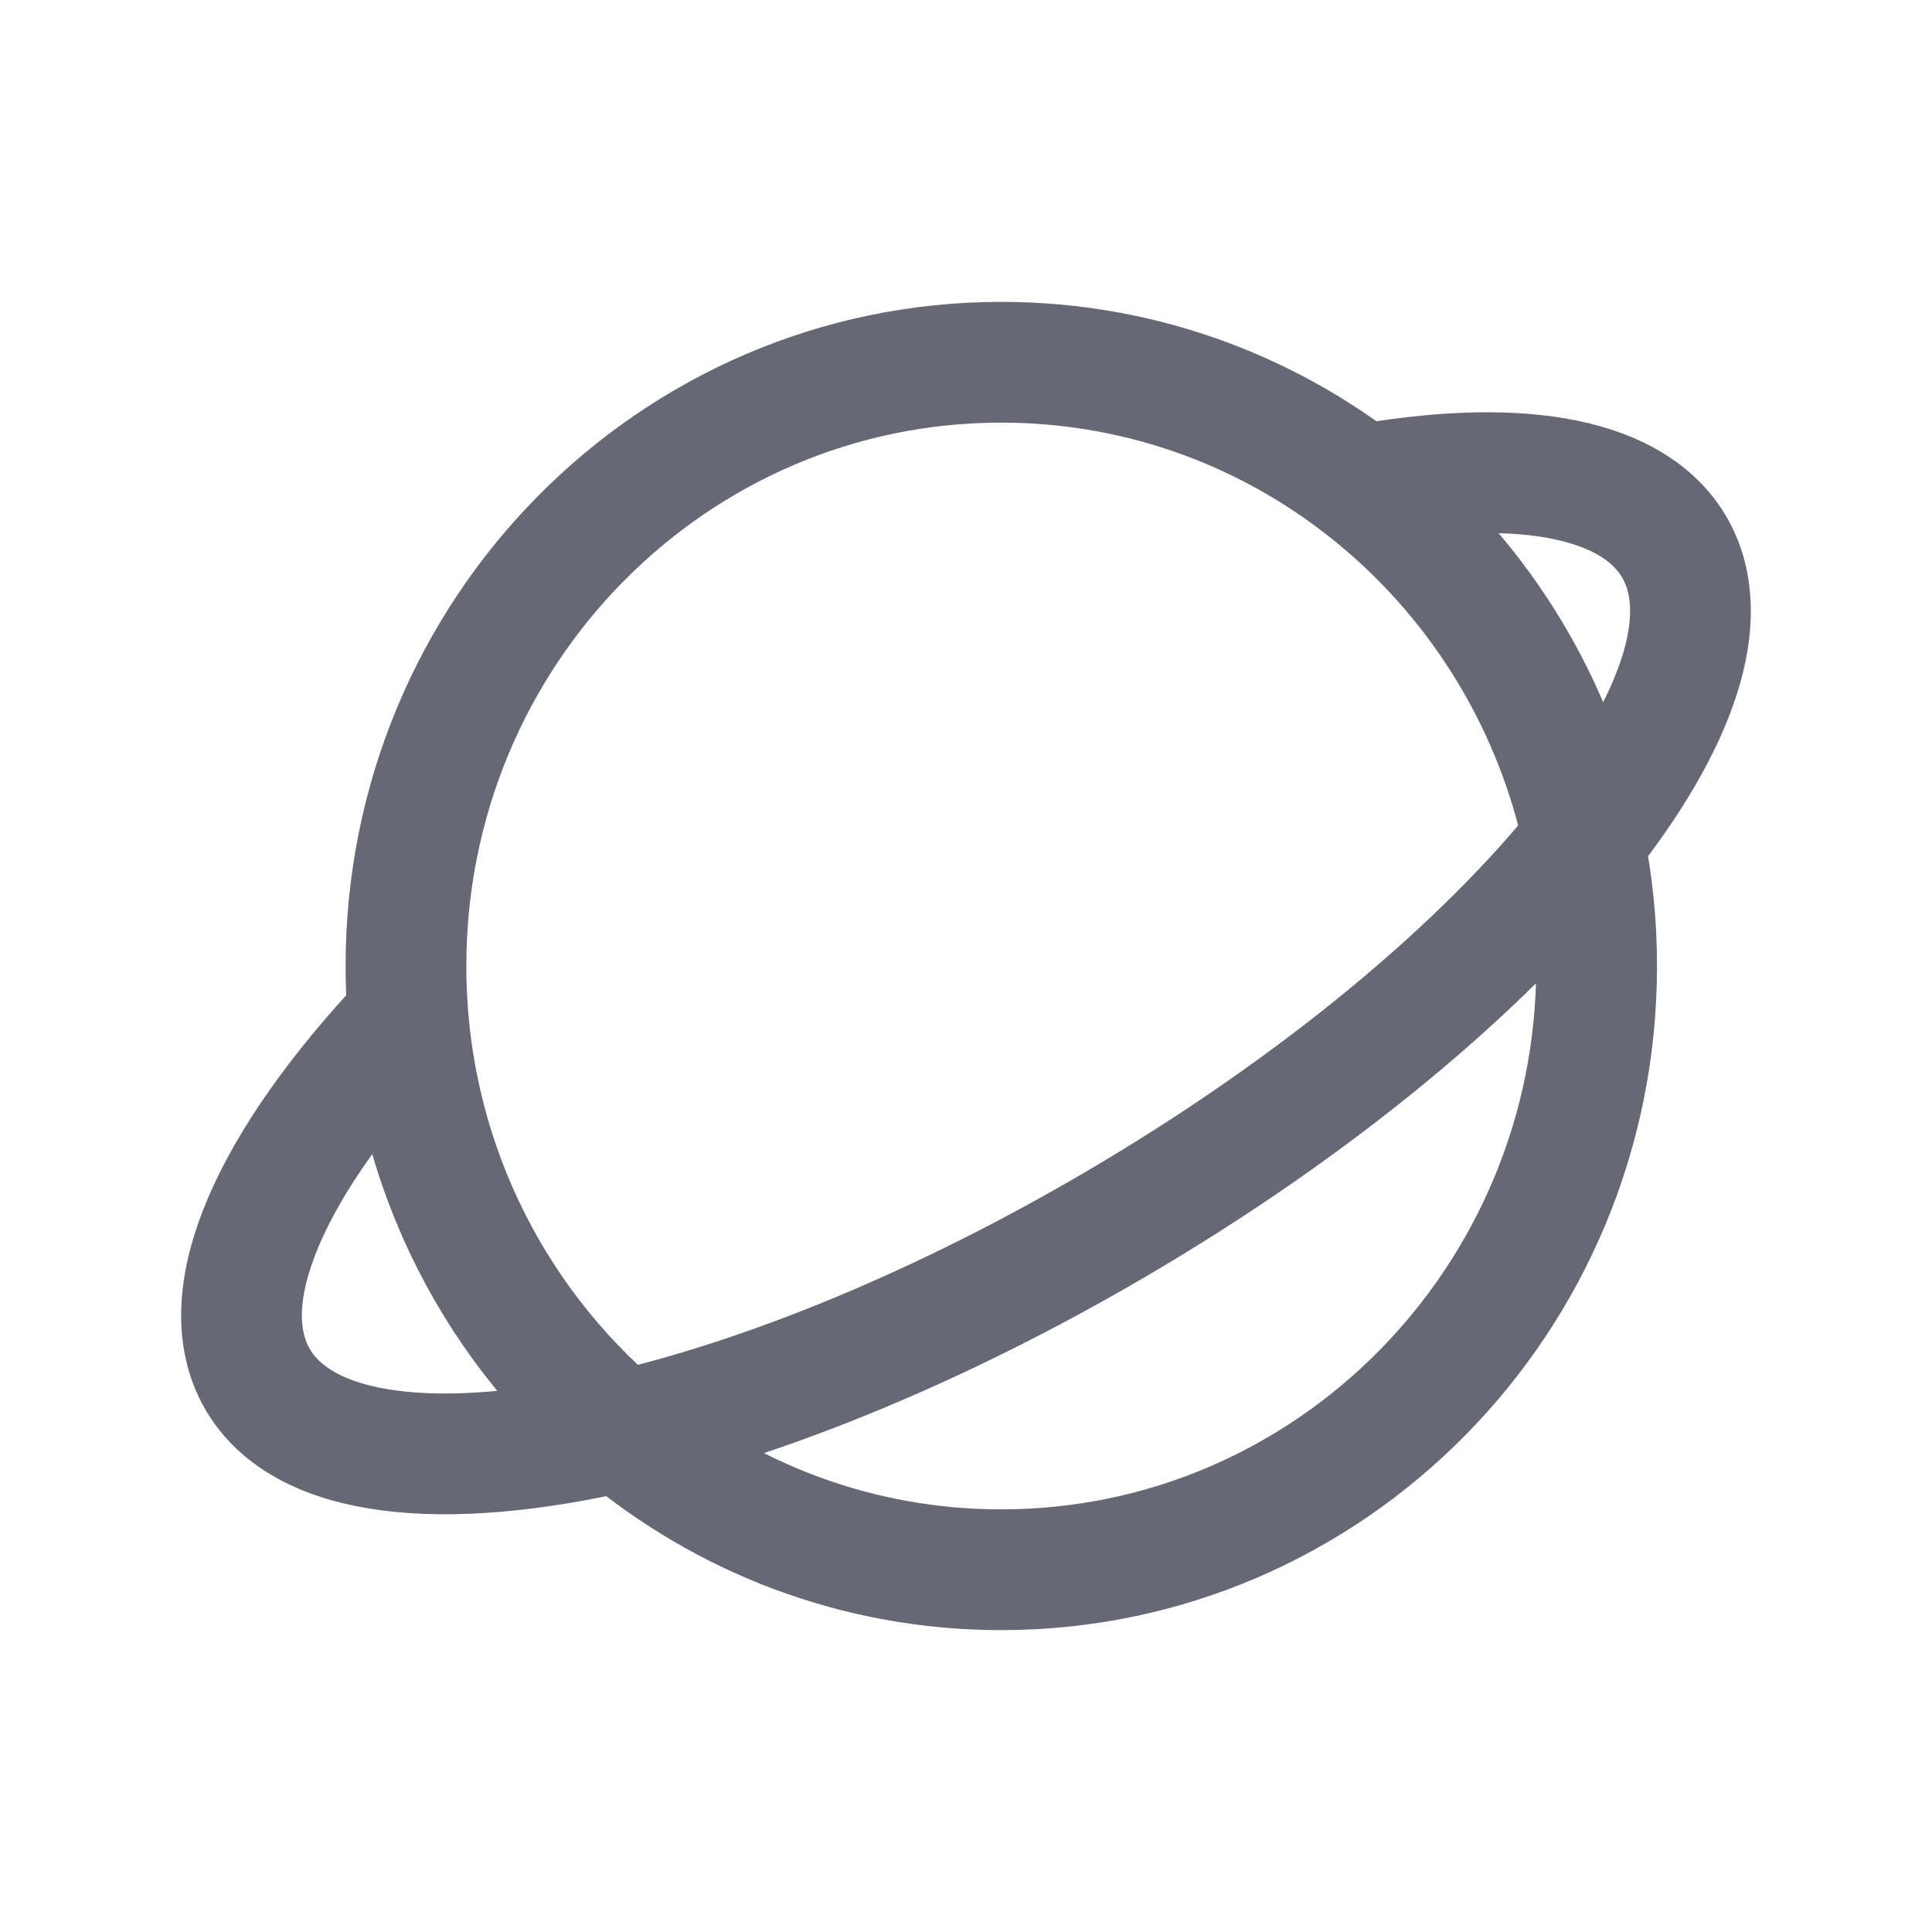 <svg width="24" height="24" viewBox="0 0 24 24" fill="none" xmlns="http://www.w3.org/2000/svg">
<g id="planet">
<path id="Vector" d="M7.721 17.777C9.002 18.853 10.646 19.5 12.438 19.5C16.523 19.5 19.834 16.142 19.834 12C19.834 11.466 19.779 10.946 19.674 10.444M7.721 17.777C6.085 16.401 5.043 14.324 5.043 12C5.043 7.858 8.354 4.5 12.438 4.5C15.997 4.5 18.968 7.049 19.674 10.444M7.721 17.777C9.529 17.358 11.68 16.484 13.849 15.214C16.373 13.736 18.426 12.012 19.674 10.444M7.721 17.777C5.476 18.297 3.759 18.116 3.194 17.123C2.611 16.099 3.376 14.435 5.043 12.665M19.674 10.444C20.831 8.991 21.297 7.673 20.806 6.81C20.308 5.935 18.918 5.69 17.06 5.999" stroke="#676775" stroke-width="1.5" stroke-linecap="round" stroke-linejoin="round"/>
</g>
</svg>
